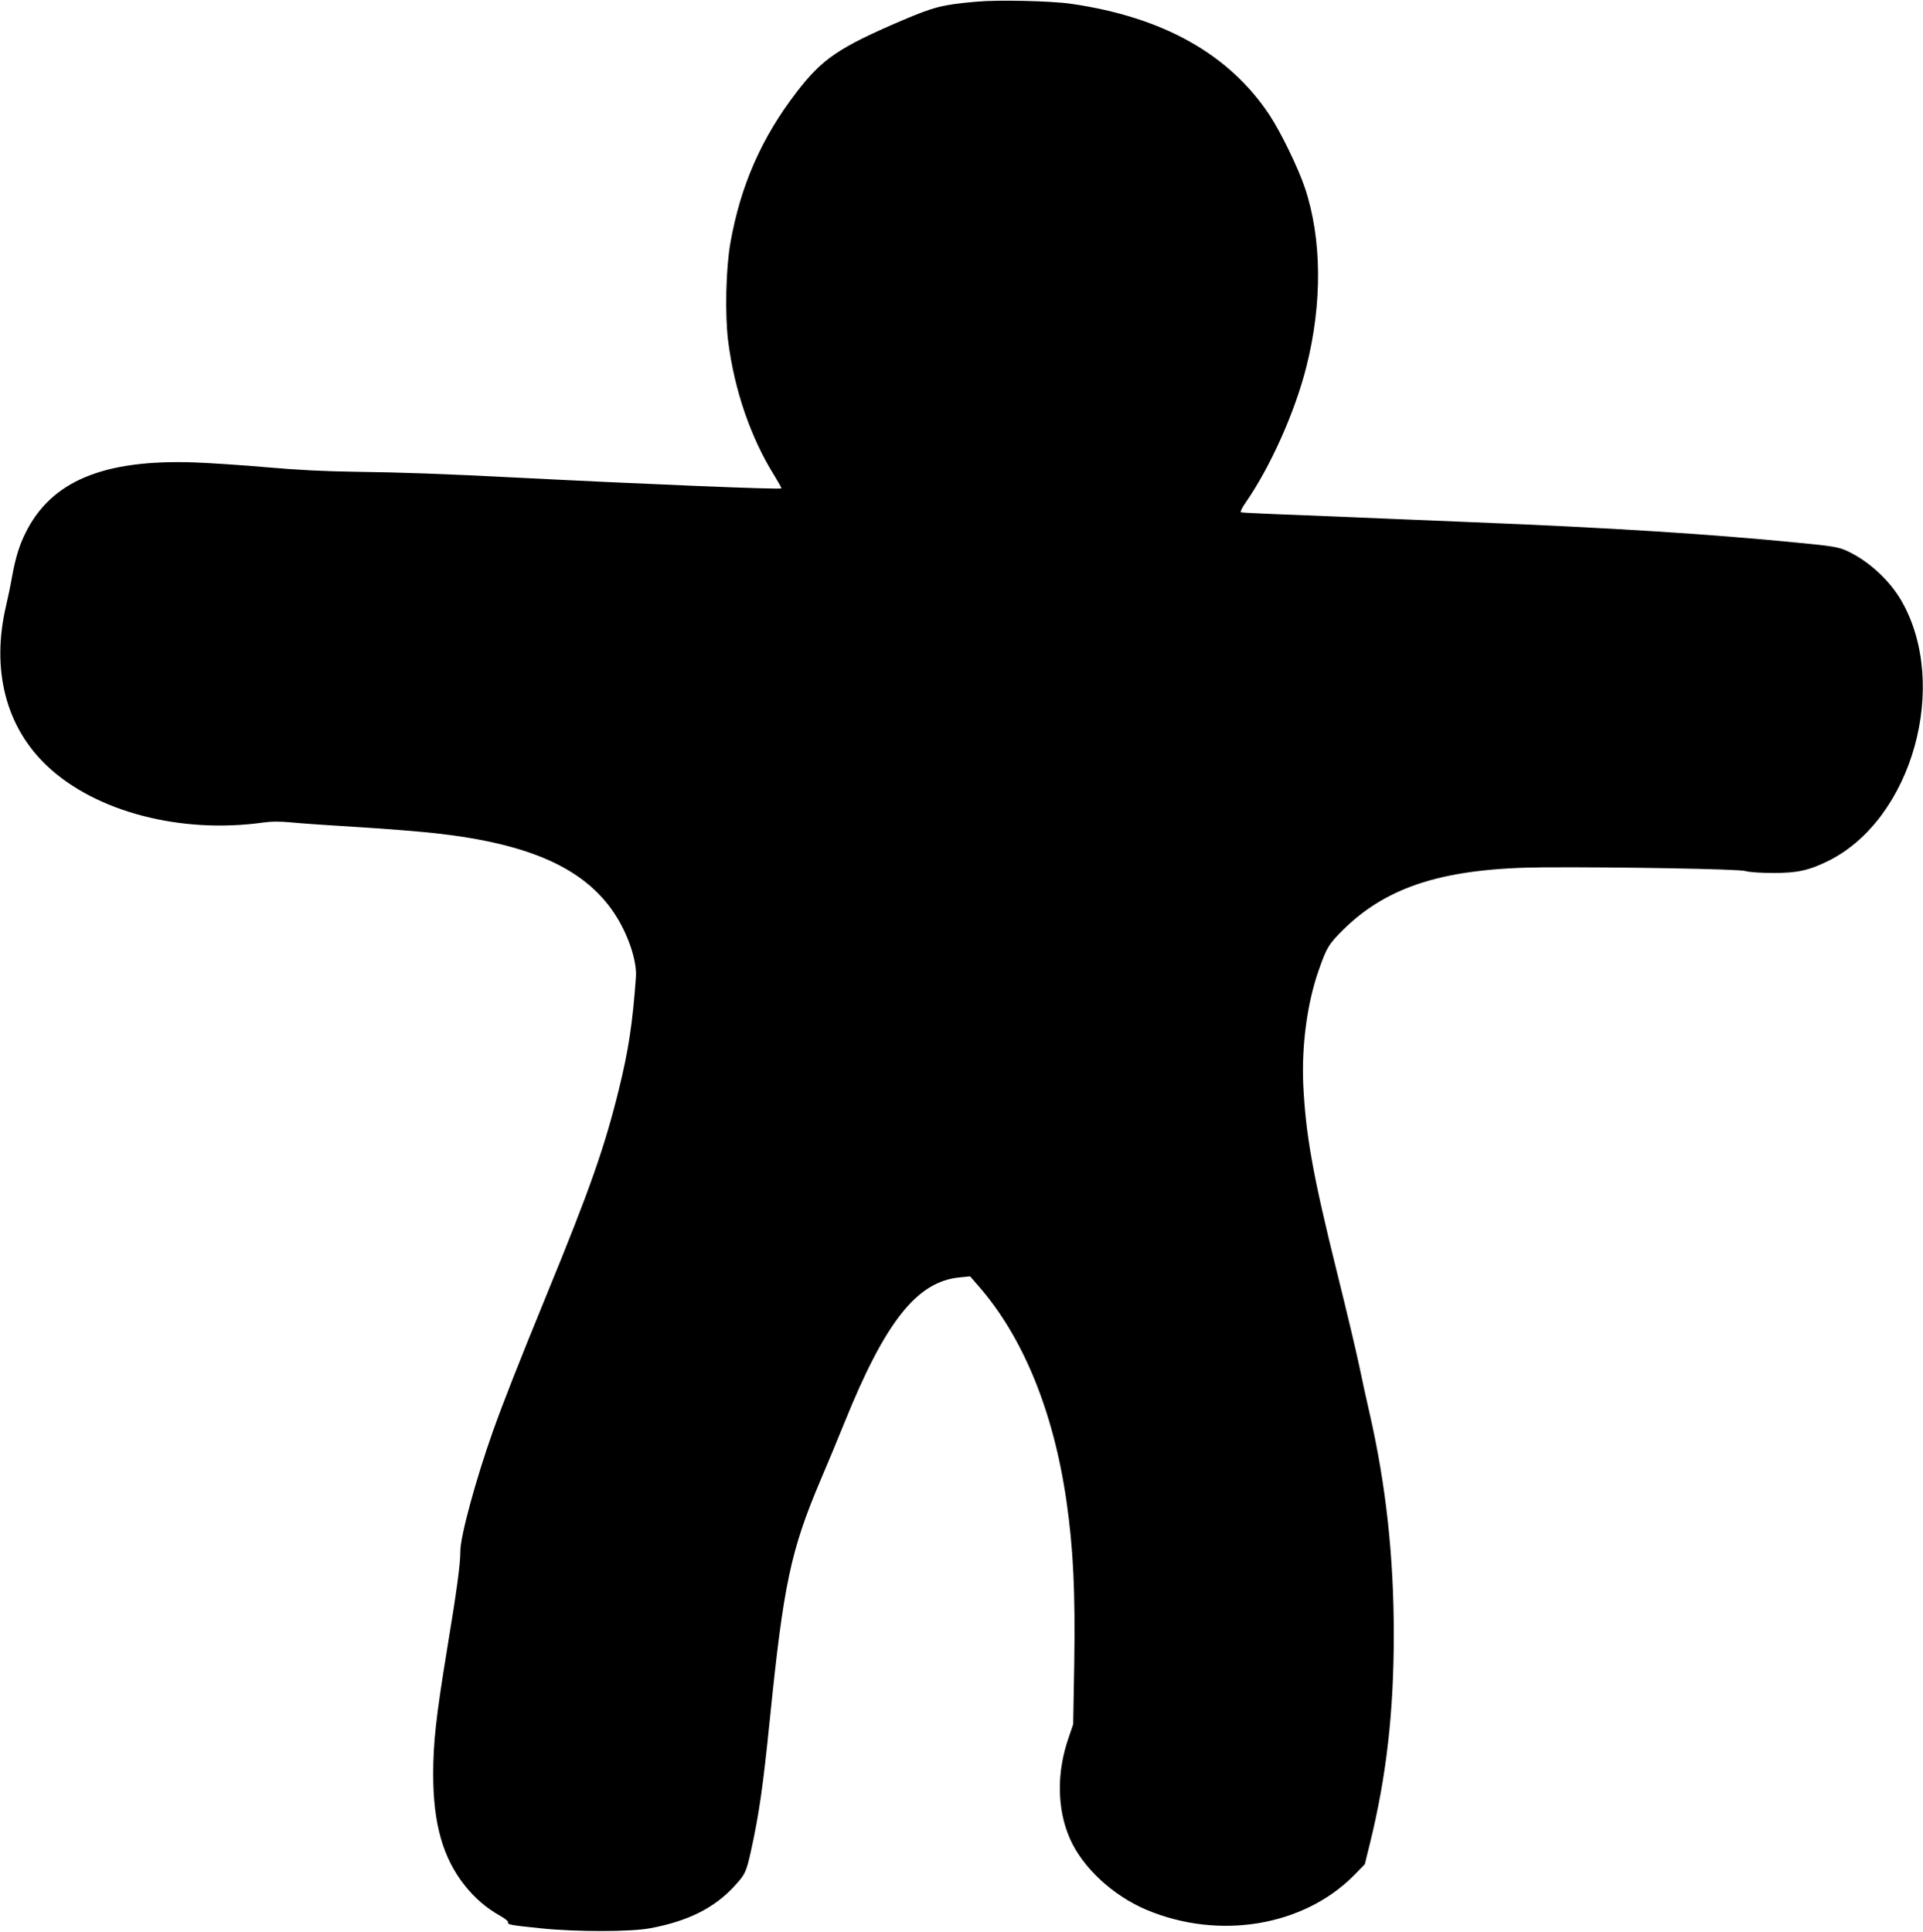 <?xml version="1.0" standalone="no"?>
<!DOCTYPE svg PUBLIC "-//W3C//DTD SVG 20010904//EN"
 "http://www.w3.org/TR/2001/REC-SVG-20010904/DTD/svg10.dtd">
<svg version="1.0" xmlns="http://www.w3.org/2000/svg"
 width="1274pt" height="1280pt" viewBox="0 0 1274 1280"
 preserveAspectRatio="xMidYMid meet">
<g transform="translate(0,1280) scale(0.1,-0.1)"
fill="#000000" stroke="none">
<path d="M6471 12789 c-228 -20 -282 -34 -496 -125 -420 -180 -528 -254 -697
-474 -233 -303 -372 -620 -439 -999 -30 -169 -37 -473 -15 -651 41 -323 149
-639 305 -889 28 -46 50 -85 48 -87 -8 -9 -904 28 -1747 71 -509 26 -770 35
-1075 39 -212 3 -385 12 -590 30 -159 14 -373 28 -475 32 -604 21 -951 -123
-1121 -467 -41 -82 -66 -163 -89 -289 -10 -58 -28 -143 -39 -190 -101 -426 -3
-809 274 -1068 322 -302 884 -448 1428 -372 56 8 109 8 185 1 59 -6 258 -20
442 -31 184 -11 416 -30 515 -41 622 -69 985 -231 1184 -529 91 -136 152 -316
144 -425 -22 -306 -49 -484 -113 -744 -94 -382 -194 -667 -473 -1346 -194
-474 -289 -716 -361 -917 -114 -321 -216 -697 -216 -795 0 -87 -23 -258 -90
-663 -71 -435 -90 -606 -90 -817 0 -327 65 -555 210 -737 66 -83 144 -150 232
-199 32 -18 56 -37 54 -44 -6 -15 14 -19 219 -40 232 -24 594 -24 724 1 247
46 422 133 554 276 73 79 80 92 111 230 55 249 81 431 126 875 91 898 138
1121 337 1590 45 105 116 276 158 380 270 669 481 935 763 961 l69 7 52 -60
c297 -337 500 -832 586 -1426 46 -320 59 -596 52 -1077 l-7 -405 -29 -85 c-82
-233 -79 -477 8 -674 84 -191 284 -376 506 -470 480 -202 1039 -110 1374 227
l73 75 34 138 c109 442 158 870 158 1384 0 514 -51 985 -159 1460 -20 85 -51
229 -70 320 -19 91 -84 365 -145 610 -163 655 -210 922 -226 1255 -11 259 26
539 102 755 52 150 67 175 165 272 295 289 675 407 1327 411 489 3 1289 -11
1334 -24 25 -8 103 -13 183 -13 162 -1 242 17 374 83 549 277 797 1161 480
1717 -81 142 -225 273 -372 338 -49 21 -94 29 -315 50 -590 58 -1240 99 -2157
136 -143 6 -361 15 -485 20 -124 5 -407 17 -630 26 -223 8 -411 17 -417 19 -8
3 3 27 31 67 163 236 325 597 401 899 106 419 103 847 -10 1184 -44 132 -160
370 -234 482 -267 404 -706 650 -1316 738 -133 19 -481 27 -624 14z"/>
</g>
</svg>
